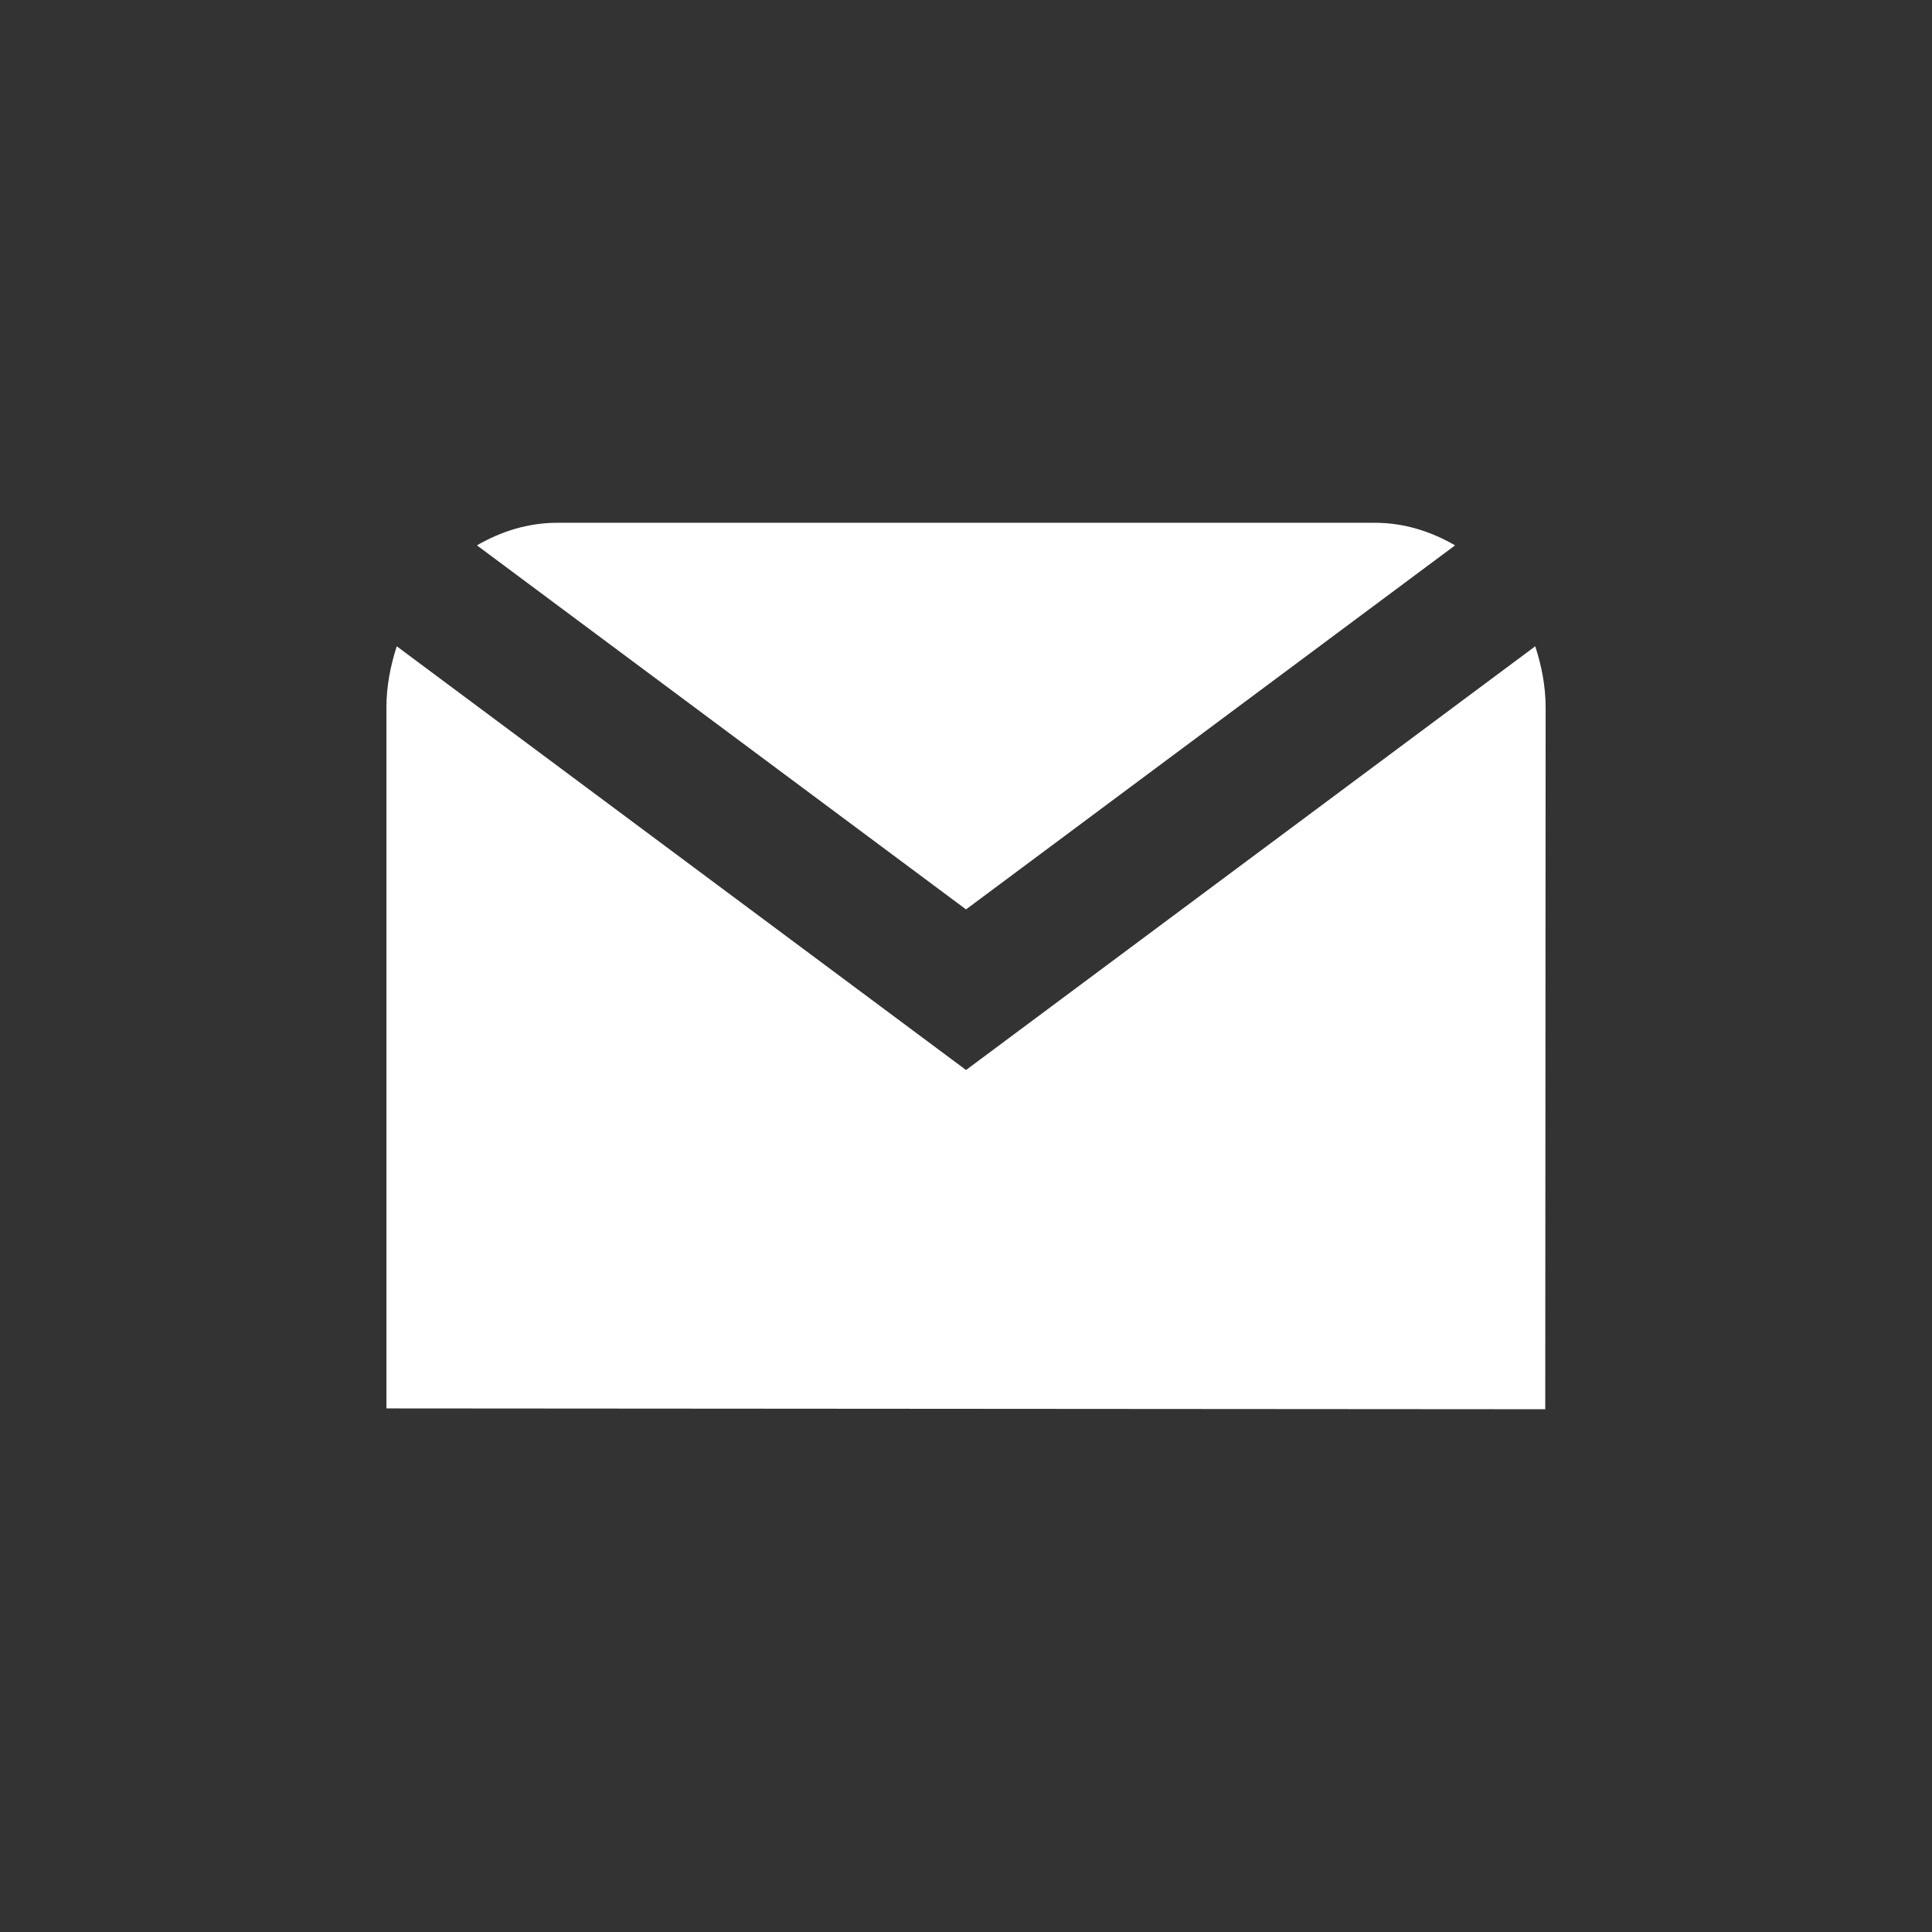 <?xml version="1.0" encoding="utf-8"?>
<!-- Generator: Adobe Illustrator 23.0.2, SVG Export Plug-In . SVG Version: 6.00 Build 0)  -->
<svg version="1.1" id="Icon" xmlns="http://www.w3.org/2000/svg" xmlns:xlink="http://www.w3.org/1999/xlink" x="0px" y="0px"
	 viewBox="0 0 70.866 70.866" style="enable-background:new 0 0 70.866 70.866;" xml:space="preserve">
<rect x="0" y="0" width="70.866" height="70.866" fill="#333333" stroke="none"/>
<style type="text/css">
	.st0{fill:#FFFFFF;}
	.st1{fill:#FFFFFF;}
</style>
<g>
	<path class="st0" d="M35.434,33.357l17.938-13.353c-0.879-0.51-1.871-0.828-2.936-0.828H20.432c-1.068,0-2.059,0.318-2.938,0.828
		L35.434,33.357z M14.553,23.706c-0.229,0.708-0.379,1.458-0.379,2.251v25.704l42.506,0.03l0.014-25.734
		c0-0.793-0.15-1.543-0.381-2.251L35.434,39.248L14.553,23.706z"/>
</g>
</svg>

